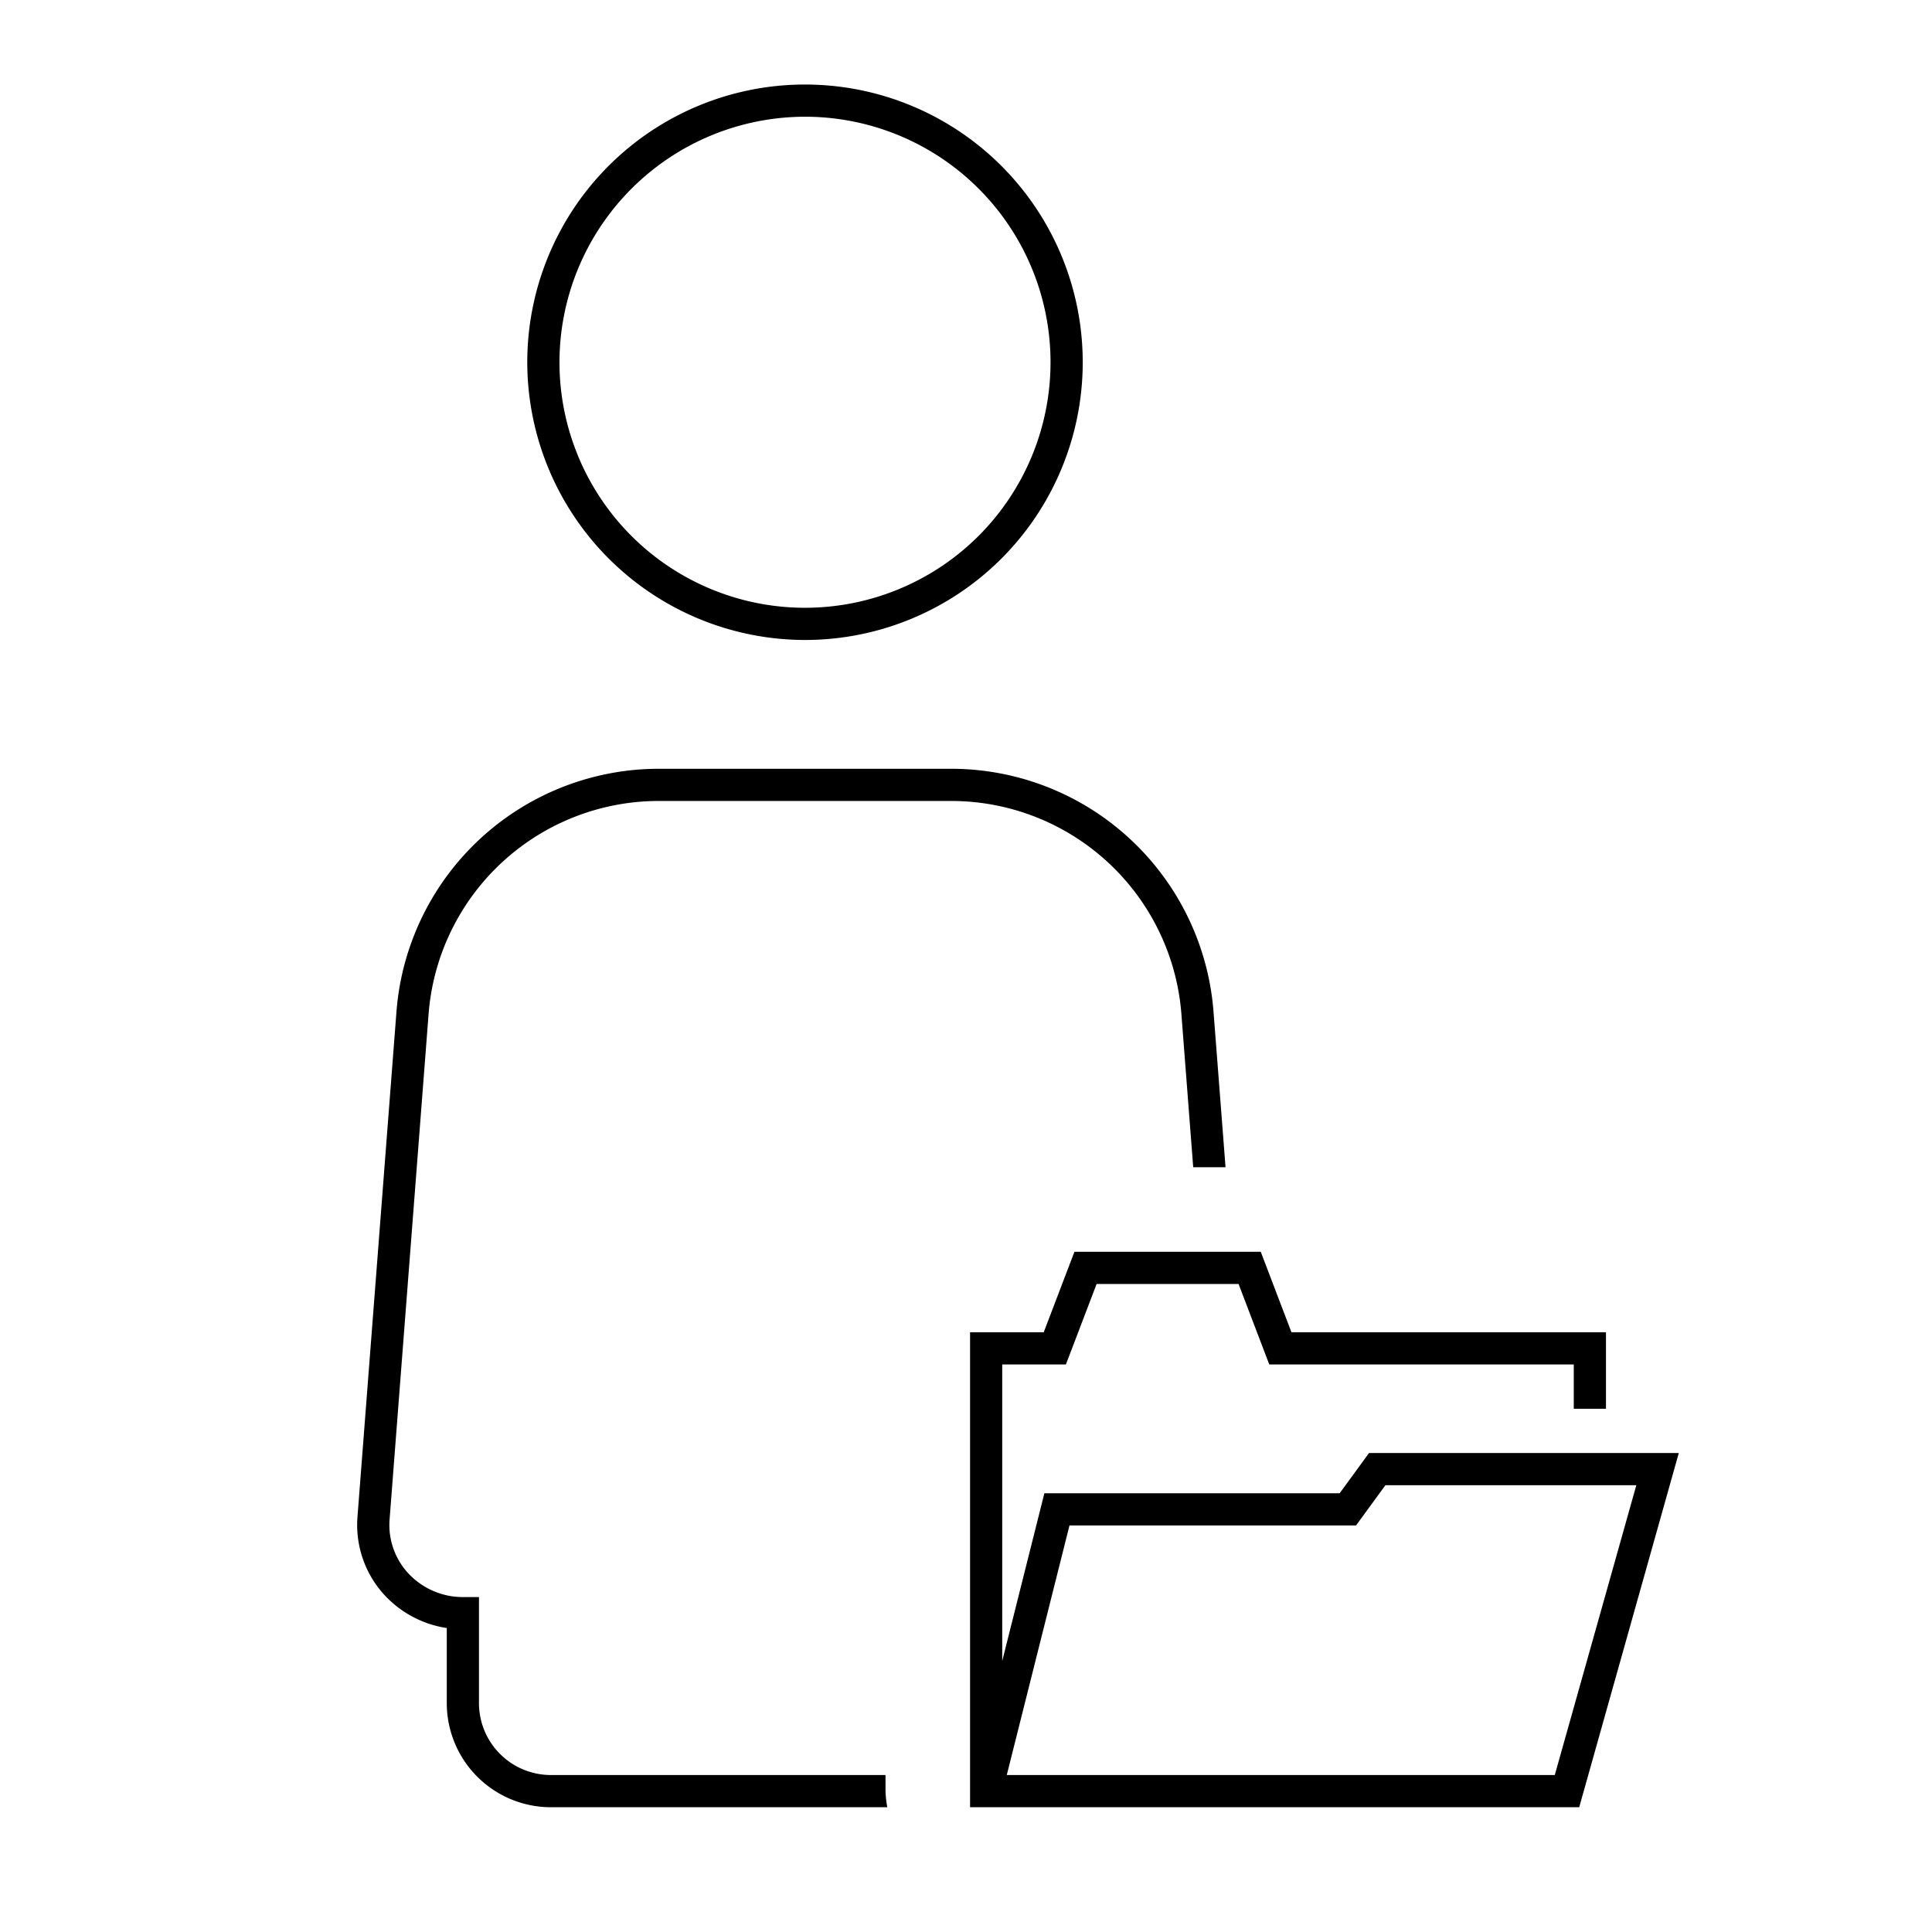 <svg id="icon-ui-svg" xmlns="http://www.w3.org/2000/svg" viewBox="0 0 48 48"><path d="M20 15.9A6.9 6.9 0 1 0 13.1 9a6.908 6.908 0 0 0 6.9 6.9zm0-13A6.1 6.1 0 1 1 13.9 9 6.107 6.107 0 0 1 20 2.9zm2.045 42h-8.36a2.588 2.588 0 0 1-2.585-2.586v-1.866a2.647 2.647 0 0 1-1.52-.79 2.572 2.572 0 0 1-.7-1.953l.972-12.594a6.54 6.54 0 0 1 6.552-6.011h7.192a6.54 6.54 0 0 1 6.552 6.015l.3 3.885h-.803l-.295-3.826a5.737 5.737 0 0 0-5.754-5.274h-7.192a5.737 5.737 0 0 0-5.754 5.27l-.972 12.596a1.766 1.766 0 0 0 .482 1.34 1.85 1.85 0 0 0 1.34.573h.4v2.635a1.787 1.787 0 0 0 1.785 1.786H22v.347a2.472 2.472 0 0 0 .045.453zm11.968-8.8l-.73 1h-7.336L24.9 41.267V33.9h1.582l.763-2h3.527l.763 2H39.1V35h.8v-1.9h-7.814l-.763-2h-4.629l-.763 2h-1.83v11.8h15.134l2.474-8.8zm4.615 8H25.013l1.558-6.2h7.119l.73-1h6.234z" id="icon-ui-svg--base"/></svg>